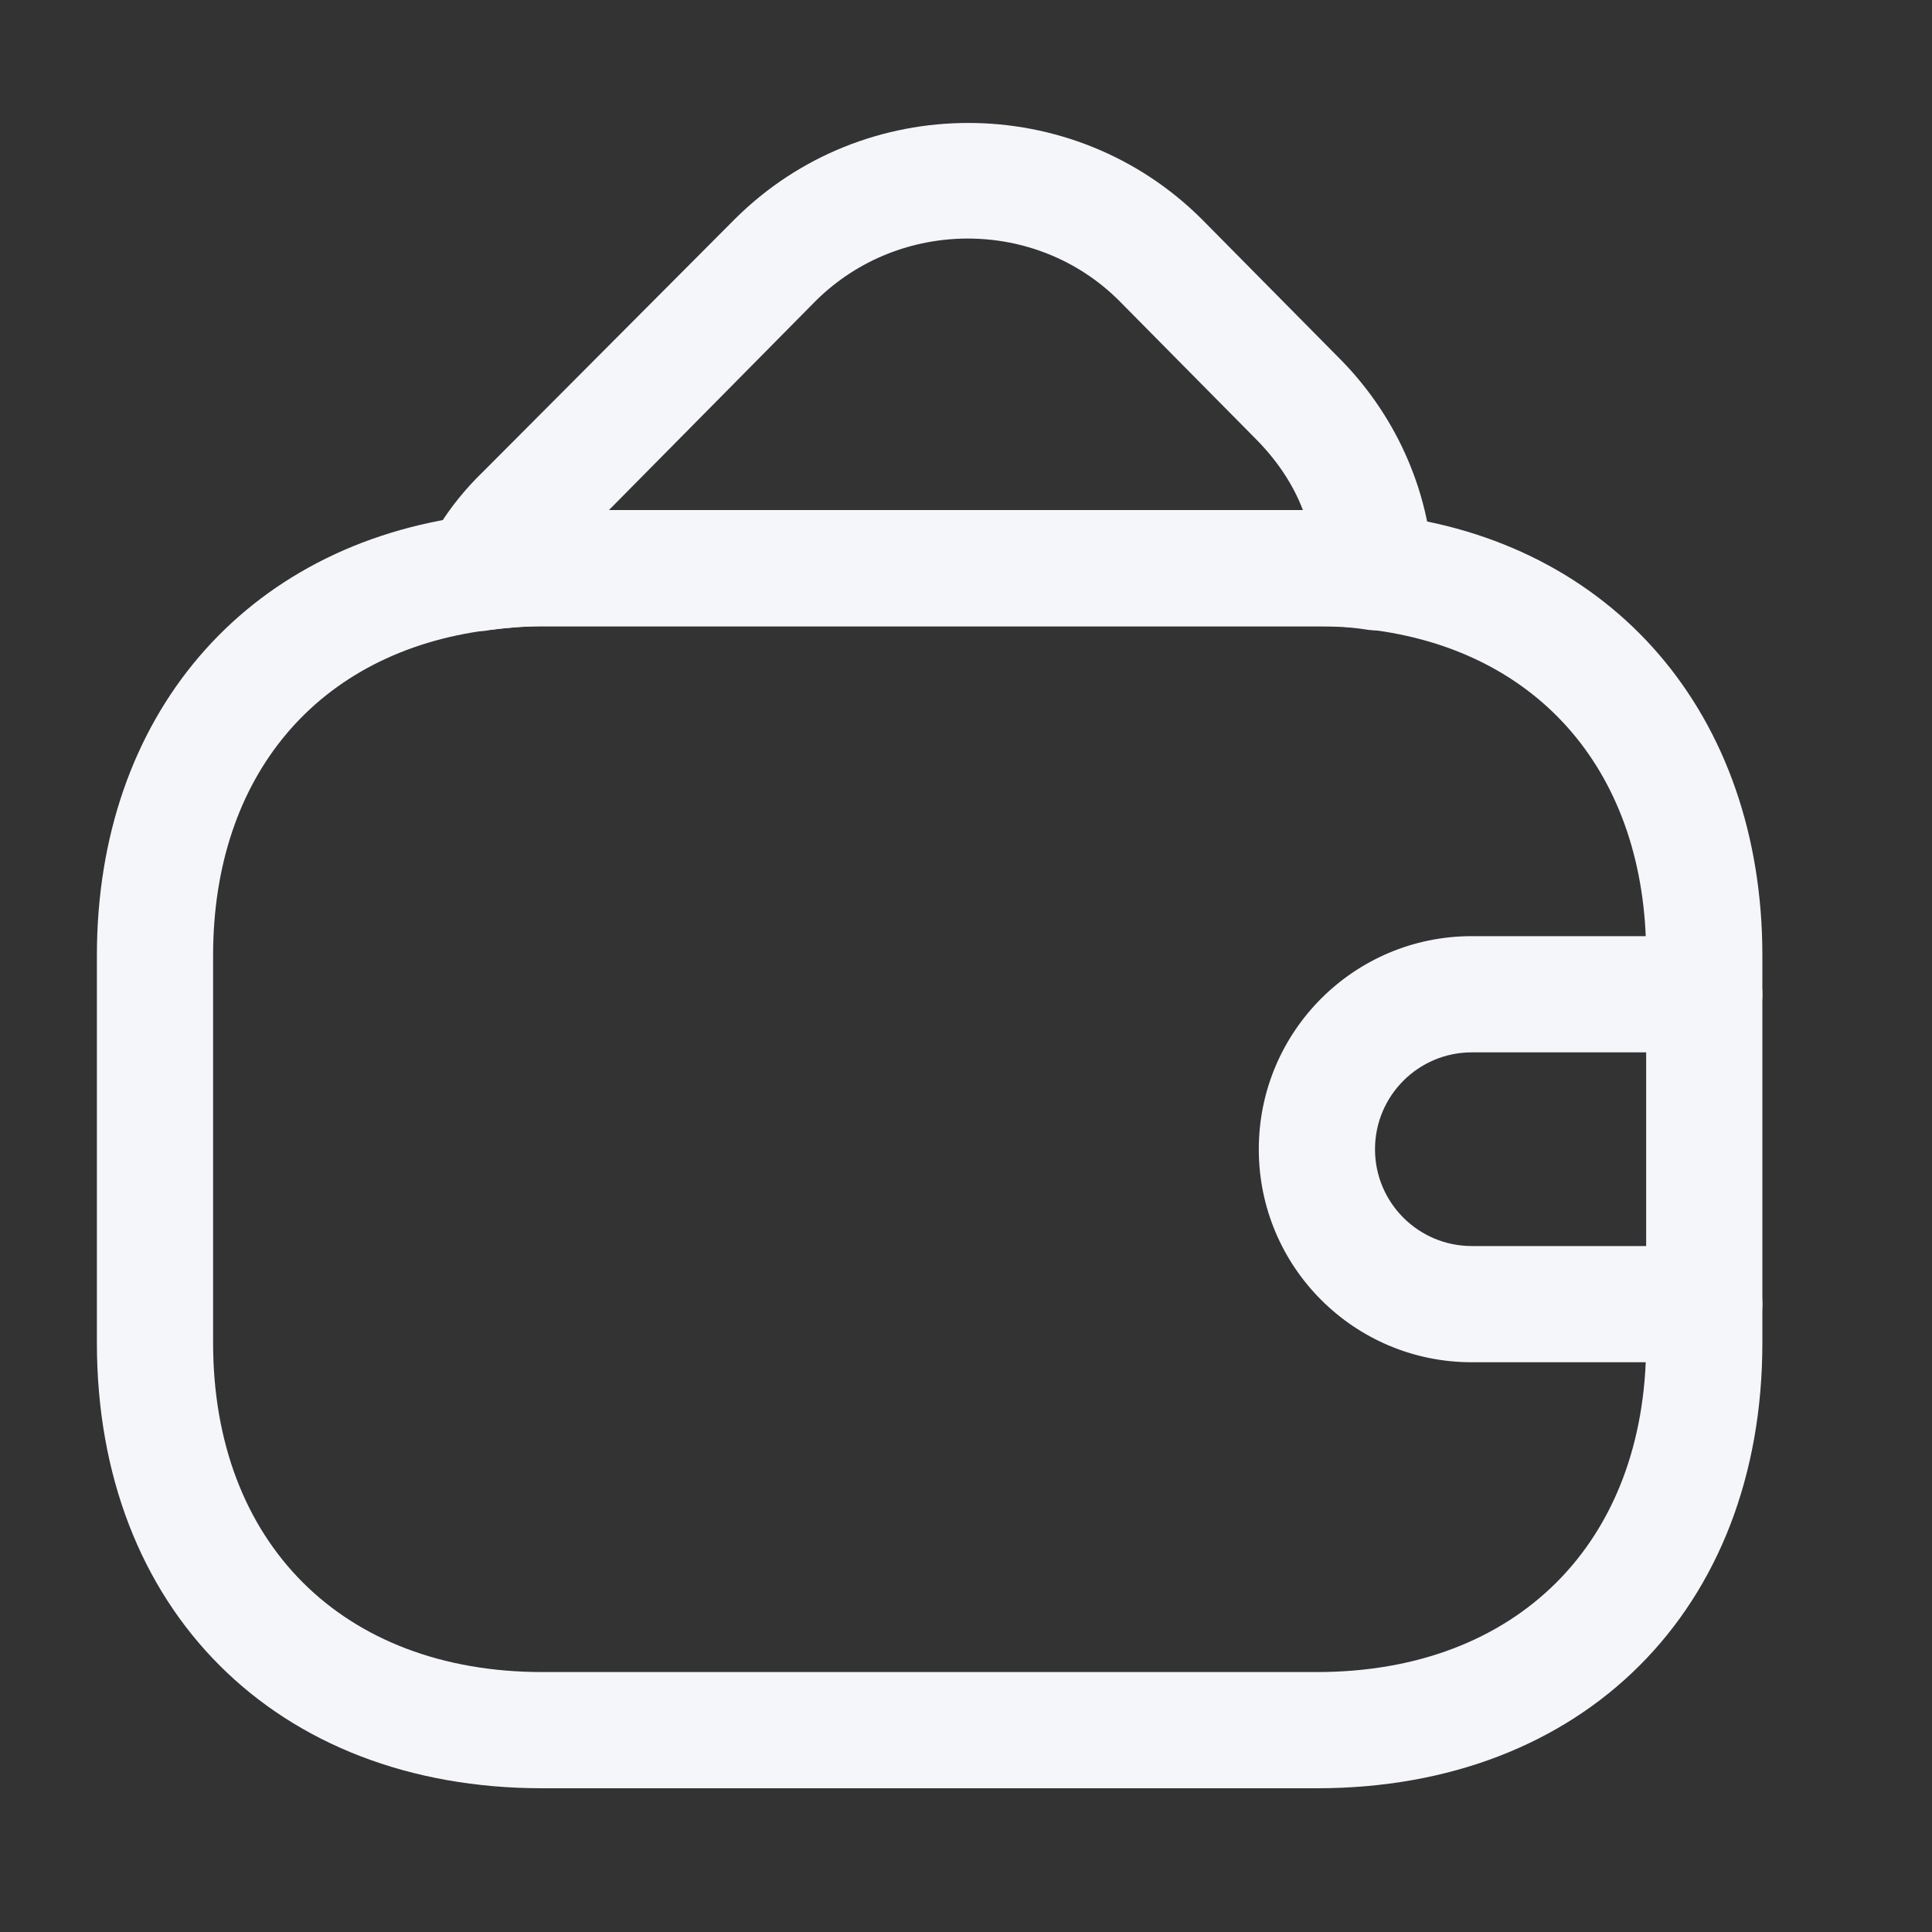 <?xml version="1.0" encoding="UTF-8"?> <svg xmlns="http://www.w3.org/2000/svg" width="20" height="20" viewBox="0 0 20 20" fill="none"><rect x="0" y="0" width="20" height="20" fill="#333333" stroke="none"/><path d="M13.633 18.512H5.614C2.855 18.512 1.003 16.66 1.003 13.901V9.891C1.003 7.421 2.527 5.633 4.892 5.336C5.117 5.304 5.365 5.28 5.614 5.28H13.633C13.826 5.28 14.074 5.288 14.331 5.328C16.697 5.601 18.244 7.397 18.244 9.891V13.901C18.244 16.66 16.392 18.512 13.633 18.512ZM5.614 6.483C5.422 6.483 5.237 6.499 5.053 6.523C3.288 6.748 2.206 8.031 2.206 9.891V13.901C2.206 15.97 3.545 17.309 5.614 17.309H13.633C15.702 17.309 17.041 15.97 17.041 13.901V9.891C17.041 8.015 15.943 6.724 14.162 6.515C13.97 6.483 13.802 6.483 13.633 6.483H5.614Z" fill="#F4F6FA"></path><path d="M4.963 6.532C4.771 6.532 4.595 6.443 4.474 6.283C4.338 6.099 4.322 5.858 4.426 5.657C4.562 5.385 4.755 5.12 5.004 4.88L7.61 2.265C8.941 0.942 11.106 0.942 12.437 2.265L13.841 3.685C14.434 4.27 14.795 5.056 14.835 5.89C14.843 6.074 14.771 6.251 14.635 6.371C14.498 6.491 14.314 6.548 14.137 6.516C13.977 6.491 13.809 6.483 13.632 6.483H5.613C5.421 6.483 5.236 6.499 5.052 6.524C5.028 6.532 4.996 6.532 4.963 6.532ZM6.303 5.281H13.488C13.384 5.008 13.215 4.759 12.991 4.535L11.579 3.107C10.721 2.257 9.318 2.257 8.452 3.107L6.303 5.281Z" fill="#F4F6FA"></path><path d="M17.642 14.102H15.236C14.018 14.102 13.031 13.116 13.031 11.897C13.031 10.678 14.018 9.691 15.236 9.691H17.642C17.971 9.691 18.244 9.964 18.244 10.293C18.244 10.622 17.971 10.894 17.642 10.894H15.236C14.683 10.894 14.234 11.343 14.234 11.897C14.234 12.45 14.683 12.899 15.236 12.899H17.642C17.971 12.899 18.244 13.172 18.244 13.501C18.244 13.829 17.971 14.102 17.642 14.102Z" fill="#F4F6FA"></path></svg> 